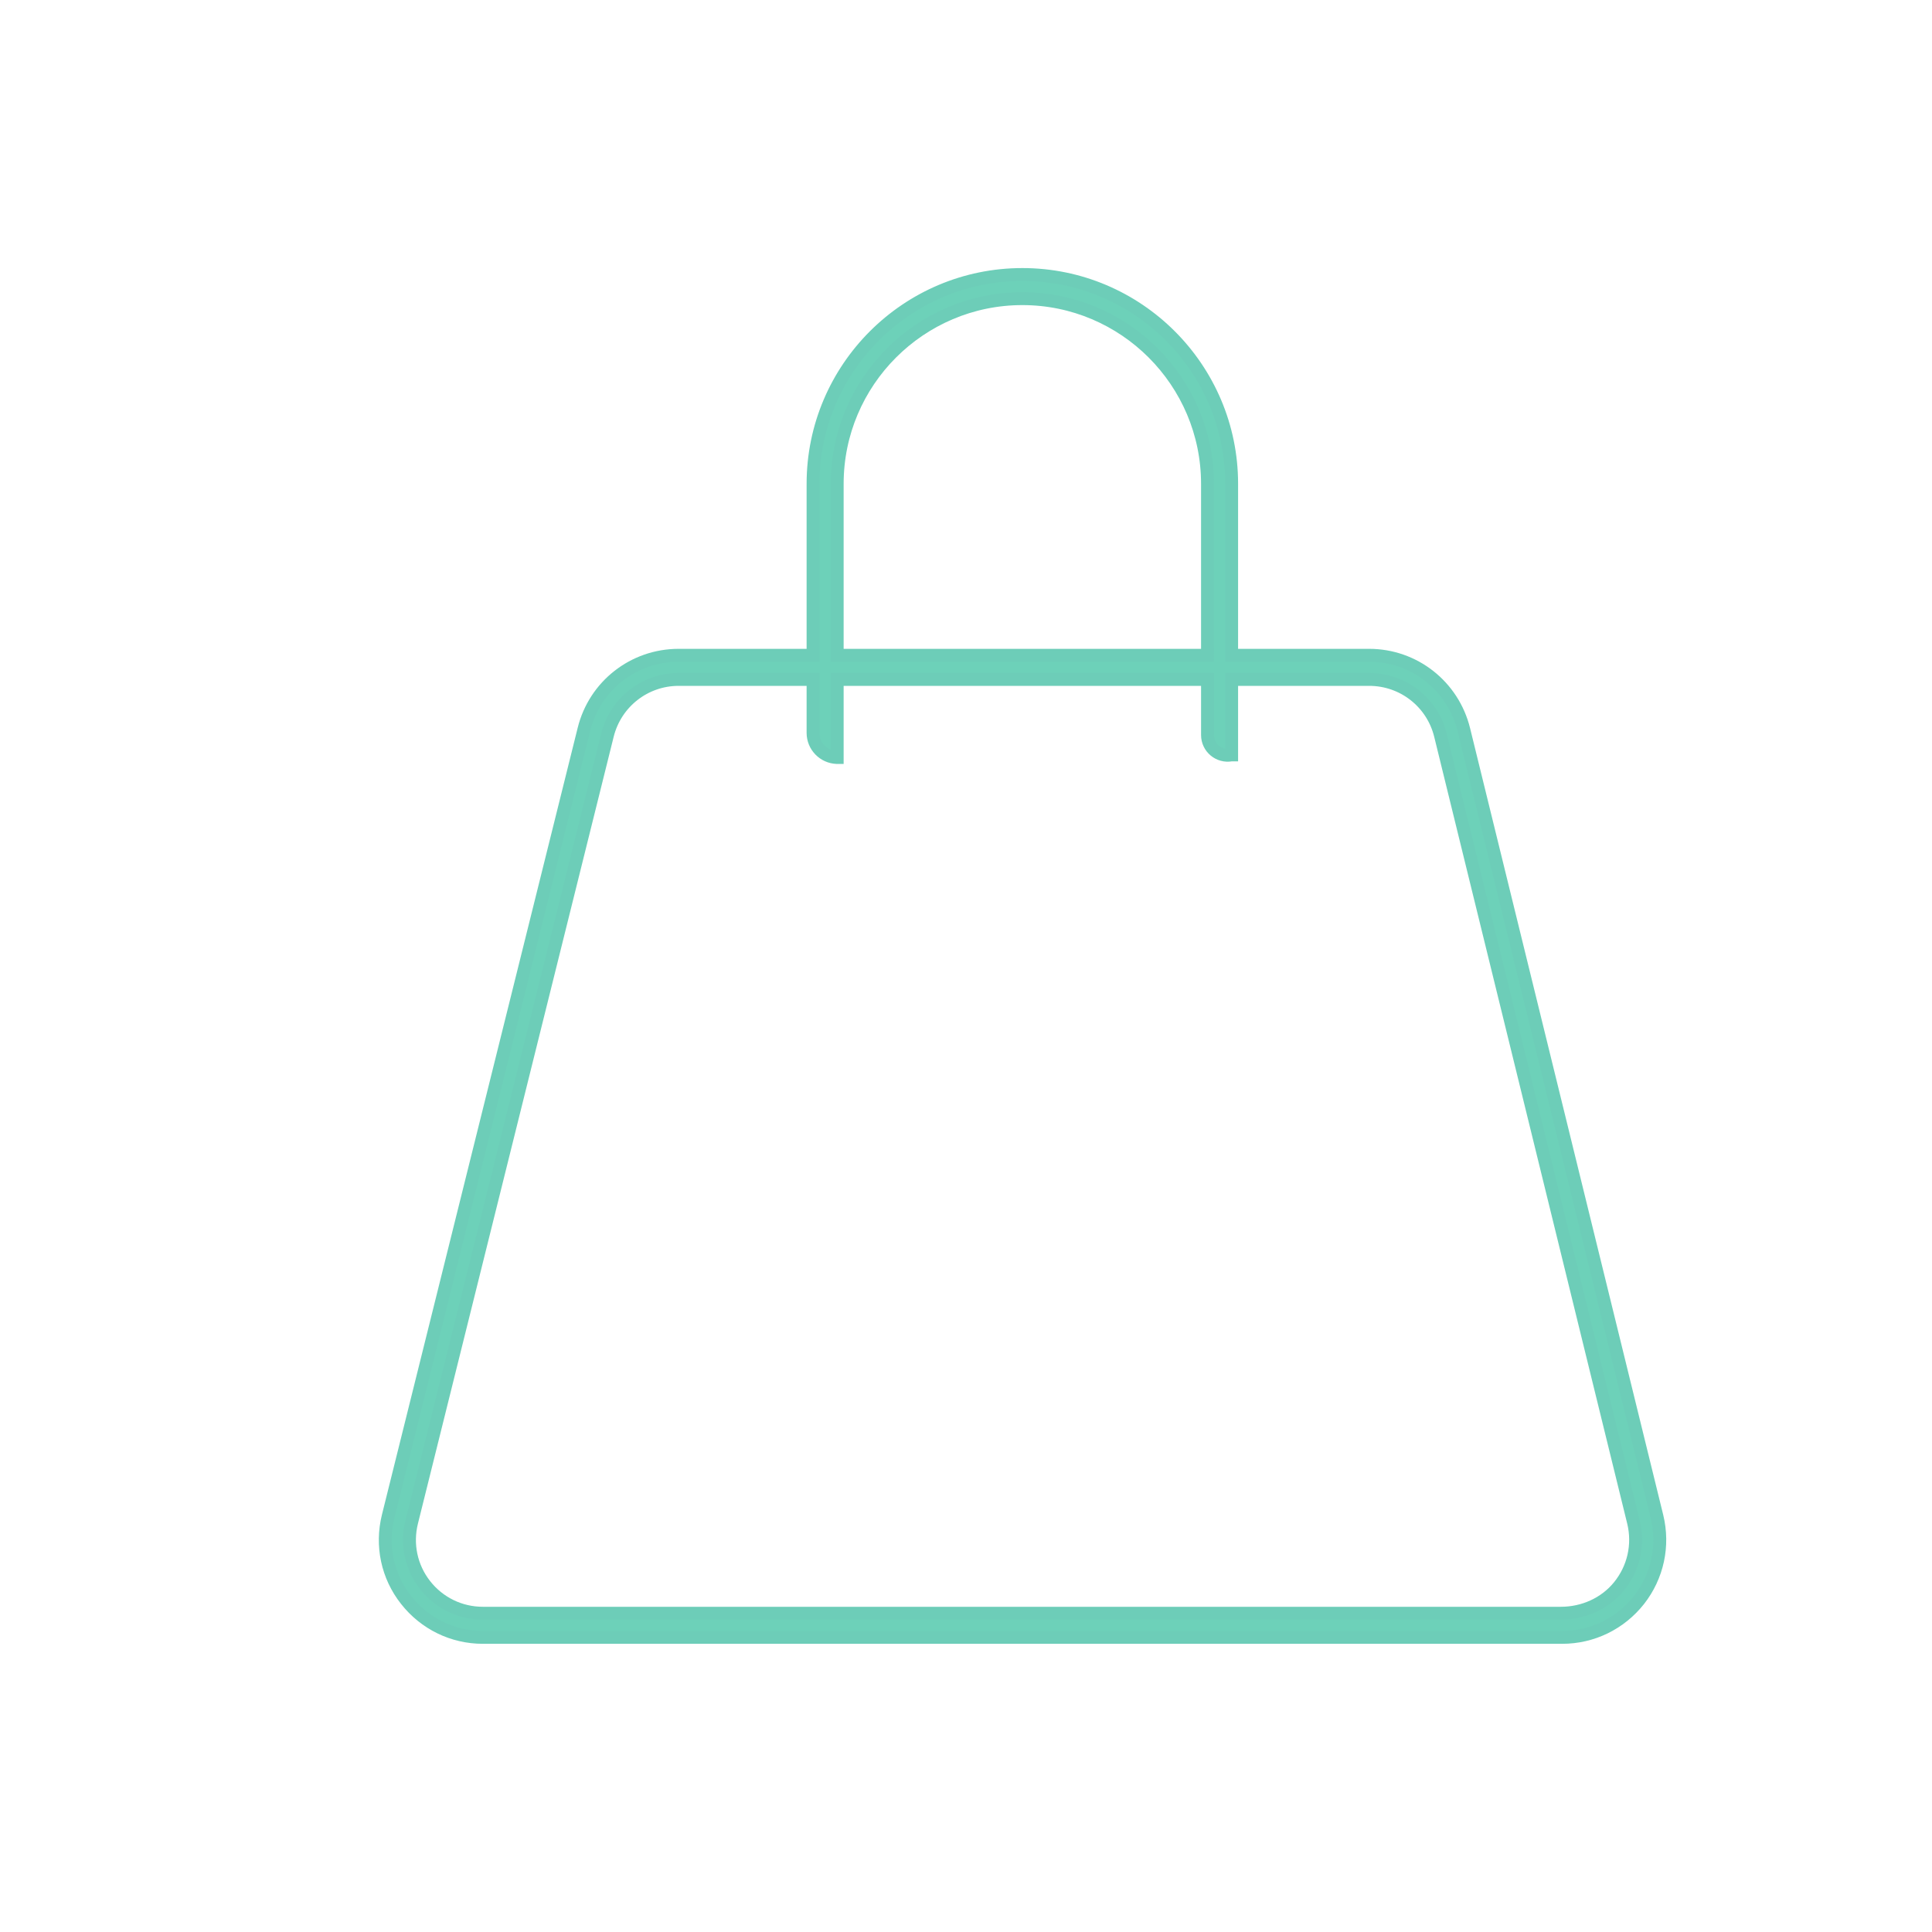 <?xml version="1.0" encoding="utf-8"?>
<!-- Generator: Adobe Illustrator 22.1.0, SVG Export Plug-In . SVG Version: 6.00 Build 0)  -->
<svg version="1.1" id="Layer_1" xmlns="http://www.w3.org/2000/svg" xmlns:xlink="http://www.w3.org/1999/xlink" x="0px" y="0px"
	 viewBox="0 0 1200 1200" style="enable-background:new 0 0 1200 1200;" xml:space="preserve">
<style type="text/css">
	.st0{fill:#6DD1B9;}
	.st1{fill:#6DD1B9;stroke:#6DD1B9;stroke-width:5;stroke-miterlimit:10;}
	.st2{fill:#6DD1B9;stroke:#6DD1B9;stroke-width:3;stroke-miterlimit:10;}
	.st3{fill:#6DD1B9;stroke:#6DD1B9;stroke-width:9;stroke-miterlimit:10;}
	.st4{fill:#6DD1B9;stroke:#6DCDB8;stroke-width:8;stroke-miterlimit:10;}
	.st5{fill:#6DD1B9;stroke:#6DD1B9;stroke-width:4;stroke-miterlimit:10;}
	.st6{fill:none;stroke:#6DD1B9;stroke-width:21;stroke-miterlimit:10;}
	.st7{fill:none;stroke:#6DD1B9;stroke-width:20;stroke-miterlimit:10;}
	.st8{fill:#6DCDB8;stroke:#6DCDB8;stroke-width:8;stroke-miterlimit:10;}
	.st9{fill:#6DCDB8;stroke:#6DD1B9;stroke-width:7;stroke-miterlimit:10;}
	.st10{fill:#6DCDB8;stroke:#6DD1B9;stroke-width:8;stroke-miterlimit:10;}
</style>
<path class="st4" d="M1029.2,942L909.2,453.2c-6.7-27.2-30.9-46.2-58.8-46.2H765V300.5c0-71.7-58.3-130-130-130s-130,58.3-130,130
	V407h-83.5c-27.9,0-52.1,18.9-58.8,46L241.1,941.8c-4.5,18.2-0.5,37.2,11.1,51.9c11.6,14.8,29,23.3,47.7,23.3h670.4
	c18.7,0,36.1-8.5,47.7-23.2C1029.5,979.1,1033.6,960.2,1029.2,942z M520,300.5c0-63.4,51.6-115,115-115s115,51.6,115,115V407H520
	V300.5z M1005.6,985.3c-8.8,10.8-22.2,16.7-36.1,16.7H299.9c-14.1,0-27.2-6.4-35.9-17.5c-8.7-11.1-11.7-25.4-8.3-39.1l121.6-488.8
	c5.1-20.4,23.3-34.6,44.2-34.6H505v33.2c0,8.2,6.5,15,14.8,15.3l0.2,0V422h230v34.5c0,7.9,7.1,13.8,14.8,12.4l0.2,0V422h85.4
	c21.1,0,39.3,14.3,44.3,34.7l119.9,488.8C1018,959.5,1014.7,974.1,1005.6,985.3z"/>
</svg>
